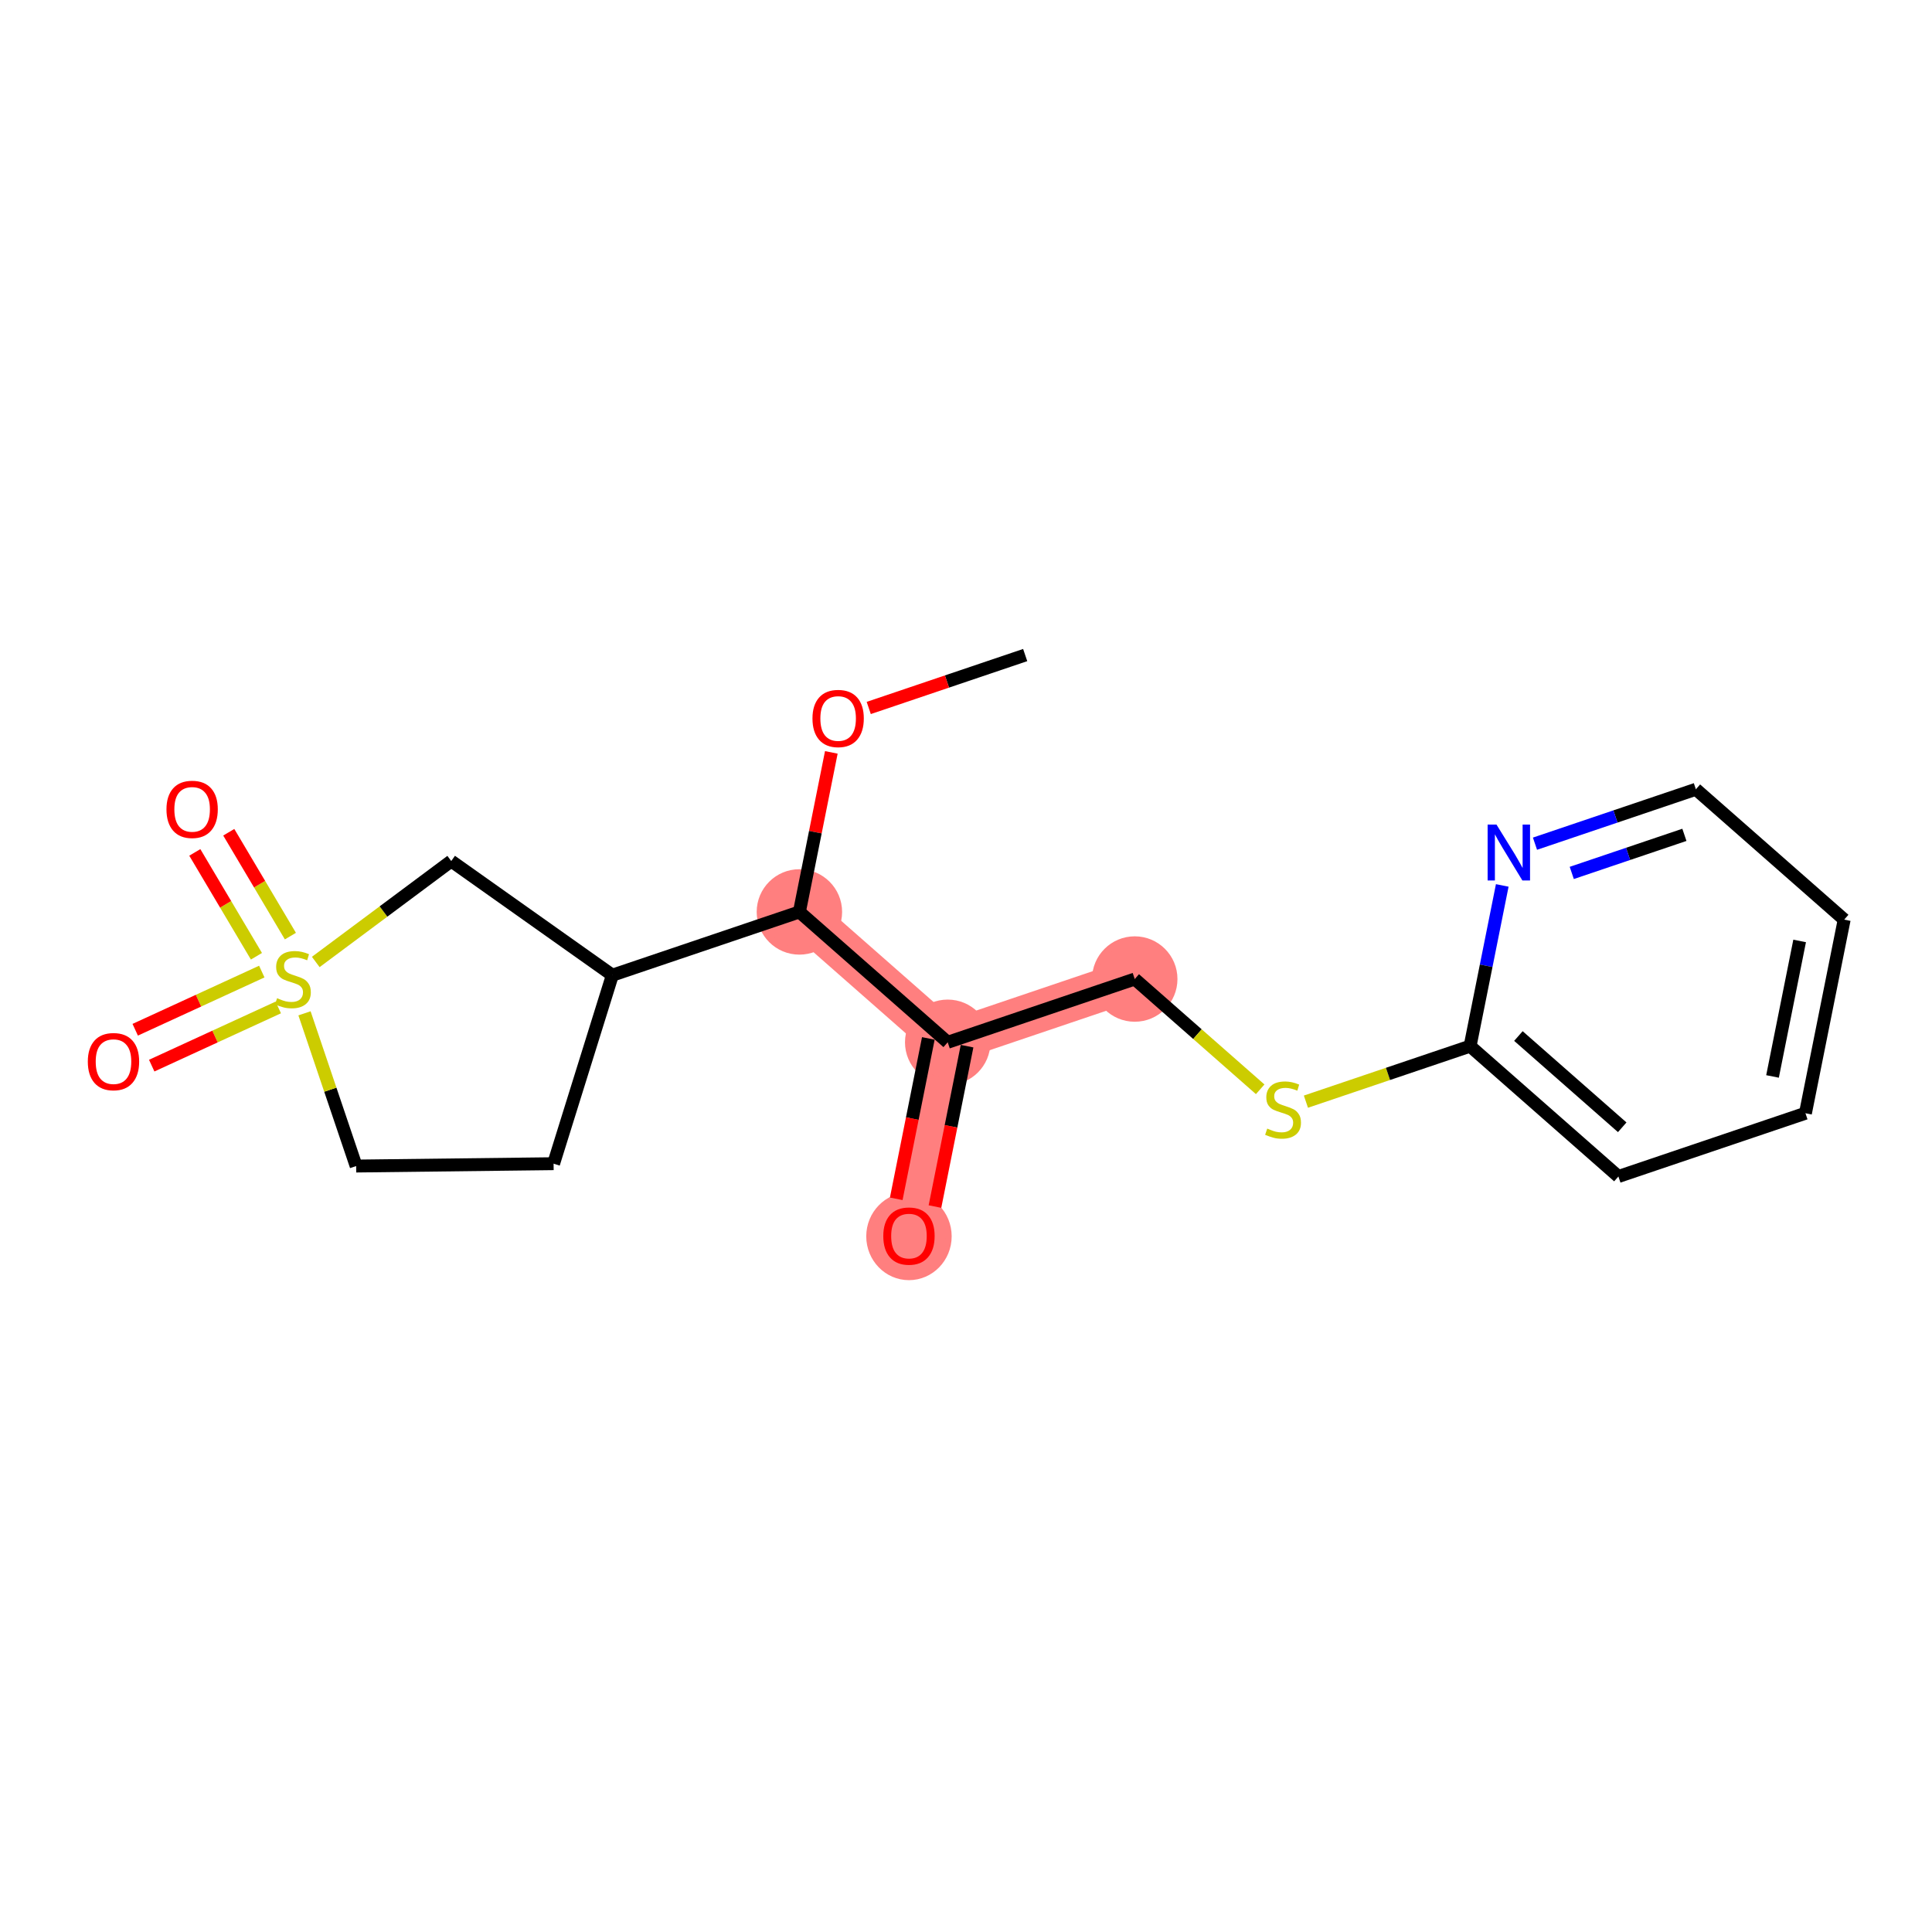<?xml version='1.0' encoding='iso-8859-1'?>
<svg version='1.1' baseProfile='full'
              xmlns='http://www.w3.org/2000/svg'
                      xmlns:rdkit='http://www.rdkit.org/xml'
                      xmlns:xlink='http://www.w3.org/1999/xlink'
                  xml:space='preserve'
width='300px' height='300px' viewBox='0 0 300 300'>
<!-- END OF HEADER -->
<rect style='opacity:1.0;fill:#FFFFFF;stroke:none' width='300' height='300' x='0' y='0'> </rect>
<rect style='opacity:1.0;fill:#FFFFFF;stroke:none' width='300' height='300' x='0' y='0'> </rect>
<path d='M 124.13,141.604 L 147.159,161.846' style='fill:none;fill-rule:evenodd;stroke:#FF7F7F;stroke-width:6.5px;stroke-linecap:butt;stroke-linejoin:miter;stroke-opacity:1' />
<path d='M 147.159,161.846 L 141.143,191.91' style='fill:none;fill-rule:evenodd;stroke:#FF7F7F;stroke-width:6.5px;stroke-linecap:butt;stroke-linejoin:miter;stroke-opacity:1' />
<path d='M 147.159,161.846 L 176.203,152.024' style='fill:none;fill-rule:evenodd;stroke:#FF7F7F;stroke-width:6.5px;stroke-linecap:butt;stroke-linejoin:miter;stroke-opacity:1' />
<ellipse cx='124.13' cy='141.604' rx='6.132' ry='6.132'  style='fill:#FF7F7F;fill-rule:evenodd;stroke:#FF7F7F;stroke-width:1.0px;stroke-linecap:butt;stroke-linejoin:miter;stroke-opacity:1' />
<ellipse cx='147.159' cy='161.846' rx='6.132' ry='6.132'  style='fill:#FF7F7F;fill-rule:evenodd;stroke:#FF7F7F;stroke-width:1.0px;stroke-linecap:butt;stroke-linejoin:miter;stroke-opacity:1' />
<ellipse cx='141.143' cy='191.978' rx='6.132' ry='6.305'  style='fill:#FF7F7F;fill-rule:evenodd;stroke:#FF7F7F;stroke-width:1.0px;stroke-linecap:butt;stroke-linejoin:miter;stroke-opacity:1' />
<ellipse cx='176.203' cy='152.024' rx='6.132' ry='6.132'  style='fill:#FF7F7F;fill-rule:evenodd;stroke:#FF7F7F;stroke-width:1.0px;stroke-linecap:butt;stroke-linejoin:miter;stroke-opacity:1' />
<path class='bond-0 atom-0 atom-1' d='M 159.19,101.718 L 147.044,105.825' style='fill:none;fill-rule:evenodd;stroke:#000000;stroke-width:2.0px;stroke-linecap:butt;stroke-linejoin:miter;stroke-opacity:1' />
<path class='bond-0 atom-0 atom-1' d='M 147.044,105.825 L 134.898,109.933' style='fill:none;fill-rule:evenodd;stroke:#FF0000;stroke-width:2.0px;stroke-linecap:butt;stroke-linejoin:miter;stroke-opacity:1' />
<path class='bond-1 atom-1 atom-2' d='M 129.087,116.832 L 126.609,129.218' style='fill:none;fill-rule:evenodd;stroke:#FF0000;stroke-width:2.0px;stroke-linecap:butt;stroke-linejoin:miter;stroke-opacity:1' />
<path class='bond-1 atom-1 atom-2' d='M 126.609,129.218 L 124.13,141.604' style='fill:none;fill-rule:evenodd;stroke:#000000;stroke-width:2.0px;stroke-linecap:butt;stroke-linejoin:miter;stroke-opacity:1' />
<path class='bond-2 atom-2 atom-3' d='M 124.13,141.604 L 147.159,161.846' style='fill:none;fill-rule:evenodd;stroke:#000000;stroke-width:2.0px;stroke-linecap:butt;stroke-linejoin:miter;stroke-opacity:1' />
<path class='bond-12 atom-2 atom-13' d='M 124.13,141.604 L 95.086,151.426' style='fill:none;fill-rule:evenodd;stroke:#000000;stroke-width:2.0px;stroke-linecap:butt;stroke-linejoin:miter;stroke-opacity:1' />
<path class='bond-3 atom-3 atom-4' d='M 144.152,161.244 L 141.66,173.698' style='fill:none;fill-rule:evenodd;stroke:#000000;stroke-width:2.0px;stroke-linecap:butt;stroke-linejoin:miter;stroke-opacity:1' />
<path class='bond-3 atom-3 atom-4' d='M 141.66,173.698 L 139.168,186.152' style='fill:none;fill-rule:evenodd;stroke:#FF0000;stroke-width:2.0px;stroke-linecap:butt;stroke-linejoin:miter;stroke-opacity:1' />
<path class='bond-3 atom-3 atom-4' d='M 150.165,162.448 L 147.673,174.901' style='fill:none;fill-rule:evenodd;stroke:#000000;stroke-width:2.0px;stroke-linecap:butt;stroke-linejoin:miter;stroke-opacity:1' />
<path class='bond-3 atom-3 atom-4' d='M 147.673,174.901 L 145.181,187.355' style='fill:none;fill-rule:evenodd;stroke:#FF0000;stroke-width:2.0px;stroke-linecap:butt;stroke-linejoin:miter;stroke-opacity:1' />
<path class='bond-4 atom-3 atom-5' d='M 147.159,161.846 L 176.203,152.024' style='fill:none;fill-rule:evenodd;stroke:#000000;stroke-width:2.0px;stroke-linecap:butt;stroke-linejoin:miter;stroke-opacity:1' />
<path class='bond-5 atom-5 atom-6' d='M 176.203,152.024 L 185.942,160.584' style='fill:none;fill-rule:evenodd;stroke:#000000;stroke-width:2.0px;stroke-linecap:butt;stroke-linejoin:miter;stroke-opacity:1' />
<path class='bond-5 atom-5 atom-6' d='M 185.942,160.584 L 195.681,169.145' style='fill:none;fill-rule:evenodd;stroke:#CCCC00;stroke-width:2.0px;stroke-linecap:butt;stroke-linejoin:miter;stroke-opacity:1' />
<path class='bond-6 atom-6 atom-7' d='M 202.782,171.065 L 215.528,166.754' style='fill:none;fill-rule:evenodd;stroke:#CCCC00;stroke-width:2.0px;stroke-linecap:butt;stroke-linejoin:miter;stroke-opacity:1' />
<path class='bond-6 atom-6 atom-7' d='M 215.528,166.754 L 228.275,162.444' style='fill:none;fill-rule:evenodd;stroke:#000000;stroke-width:2.0px;stroke-linecap:butt;stroke-linejoin:miter;stroke-opacity:1' />
<path class='bond-7 atom-7 atom-8' d='M 228.275,162.444 L 251.304,182.686' style='fill:none;fill-rule:evenodd;stroke:#000000;stroke-width:2.0px;stroke-linecap:butt;stroke-linejoin:miter;stroke-opacity:1' />
<path class='bond-7 atom-7 atom-8' d='M 235.778,160.874 L 251.898,175.044' style='fill:none;fill-rule:evenodd;stroke:#000000;stroke-width:2.0px;stroke-linecap:butt;stroke-linejoin:miter;stroke-opacity:1' />
<path class='bond-19 atom-12 atom-7' d='M 233.269,137.488 L 230.772,149.966' style='fill:none;fill-rule:evenodd;stroke:#0000FF;stroke-width:2.0px;stroke-linecap:butt;stroke-linejoin:miter;stroke-opacity:1' />
<path class='bond-19 atom-12 atom-7' d='M 230.772,149.966 L 228.275,162.444' style='fill:none;fill-rule:evenodd;stroke:#000000;stroke-width:2.0px;stroke-linecap:butt;stroke-linejoin:miter;stroke-opacity:1' />
<path class='bond-8 atom-8 atom-9' d='M 251.304,182.686 L 280.348,172.863' style='fill:none;fill-rule:evenodd;stroke:#000000;stroke-width:2.0px;stroke-linecap:butt;stroke-linejoin:miter;stroke-opacity:1' />
<path class='bond-9 atom-9 atom-10' d='M 280.348,172.863 L 286.364,142.799' style='fill:none;fill-rule:evenodd;stroke:#000000;stroke-width:2.0px;stroke-linecap:butt;stroke-linejoin:miter;stroke-opacity:1' />
<path class='bond-9 atom-9 atom-10' d='M 275.237,167.151 L 279.448,146.106' style='fill:none;fill-rule:evenodd;stroke:#000000;stroke-width:2.0px;stroke-linecap:butt;stroke-linejoin:miter;stroke-opacity:1' />
<path class='bond-10 atom-10 atom-11' d='M 286.364,142.799 L 263.335,122.557' style='fill:none;fill-rule:evenodd;stroke:#000000;stroke-width:2.0px;stroke-linecap:butt;stroke-linejoin:miter;stroke-opacity:1' />
<path class='bond-11 atom-11 atom-12' d='M 263.335,122.557 L 250.843,126.782' style='fill:none;fill-rule:evenodd;stroke:#000000;stroke-width:2.0px;stroke-linecap:butt;stroke-linejoin:miter;stroke-opacity:1' />
<path class='bond-11 atom-11 atom-12' d='M 250.843,126.782 L 238.351,131.007' style='fill:none;fill-rule:evenodd;stroke:#0000FF;stroke-width:2.0px;stroke-linecap:butt;stroke-linejoin:miter;stroke-opacity:1' />
<path class='bond-11 atom-11 atom-12' d='M 261.552,129.634 L 252.807,132.591' style='fill:none;fill-rule:evenodd;stroke:#000000;stroke-width:2.0px;stroke-linecap:butt;stroke-linejoin:miter;stroke-opacity:1' />
<path class='bond-11 atom-11 atom-12' d='M 252.807,132.591 L 244.063,135.548' style='fill:none;fill-rule:evenodd;stroke:#0000FF;stroke-width:2.0px;stroke-linecap:butt;stroke-linejoin:miter;stroke-opacity:1' />
<path class='bond-13 atom-13 atom-14' d='M 95.086,151.426 L 85.961,180.697' style='fill:none;fill-rule:evenodd;stroke:#000000;stroke-width:2.0px;stroke-linecap:butt;stroke-linejoin:miter;stroke-opacity:1' />
<path class='bond-20 atom-19 atom-13' d='M 70.068,133.702 L 95.086,151.426' style='fill:none;fill-rule:evenodd;stroke:#000000;stroke-width:2.0px;stroke-linecap:butt;stroke-linejoin:miter;stroke-opacity:1' />
<path class='bond-14 atom-14 atom-15' d='M 85.961,180.697 L 55.303,181.063' style='fill:none;fill-rule:evenodd;stroke:#000000;stroke-width:2.0px;stroke-linecap:butt;stroke-linejoin:miter;stroke-opacity:1' />
<path class='bond-15 atom-15 atom-16' d='M 55.303,181.063 L 51.293,169.205' style='fill:none;fill-rule:evenodd;stroke:#000000;stroke-width:2.0px;stroke-linecap:butt;stroke-linejoin:miter;stroke-opacity:1' />
<path class='bond-15 atom-15 atom-16' d='M 51.293,169.205 L 47.283,157.348' style='fill:none;fill-rule:evenodd;stroke:#CCCC00;stroke-width:2.0px;stroke-linecap:butt;stroke-linejoin:miter;stroke-opacity:1' />
<path class='bond-16 atom-16 atom-17' d='M 40.65,150.865 L 30.823,155.382' style='fill:none;fill-rule:evenodd;stroke:#CCCC00;stroke-width:2.0px;stroke-linecap:butt;stroke-linejoin:miter;stroke-opacity:1' />
<path class='bond-16 atom-16 atom-17' d='M 30.823,155.382 L 20.996,159.898' style='fill:none;fill-rule:evenodd;stroke:#FF0000;stroke-width:2.0px;stroke-linecap:butt;stroke-linejoin:miter;stroke-opacity:1' />
<path class='bond-16 atom-16 atom-17' d='M 43.211,156.437 L 33.384,160.953' style='fill:none;fill-rule:evenodd;stroke:#CCCC00;stroke-width:2.0px;stroke-linecap:butt;stroke-linejoin:miter;stroke-opacity:1' />
<path class='bond-16 atom-16 atom-17' d='M 33.384,160.953 L 23.557,165.47' style='fill:none;fill-rule:evenodd;stroke:#FF0000;stroke-width:2.0px;stroke-linecap:butt;stroke-linejoin:miter;stroke-opacity:1' />
<path class='bond-17 atom-16 atom-18' d='M 45.093,145.359 L 40.309,137.295' style='fill:none;fill-rule:evenodd;stroke:#CCCC00;stroke-width:2.0px;stroke-linecap:butt;stroke-linejoin:miter;stroke-opacity:1' />
<path class='bond-17 atom-16 atom-18' d='M 40.309,137.295 L 35.523,129.231' style='fill:none;fill-rule:evenodd;stroke:#FF0000;stroke-width:2.0px;stroke-linecap:butt;stroke-linejoin:miter;stroke-opacity:1' />
<path class='bond-17 atom-16 atom-18' d='M 39.82,148.488 L 35.035,140.424' style='fill:none;fill-rule:evenodd;stroke:#CCCC00;stroke-width:2.0px;stroke-linecap:butt;stroke-linejoin:miter;stroke-opacity:1' />
<path class='bond-17 atom-16 atom-18' d='M 35.035,140.424 L 30.25,132.36' style='fill:none;fill-rule:evenodd;stroke:#FF0000;stroke-width:2.0px;stroke-linecap:butt;stroke-linejoin:miter;stroke-opacity:1' />
<path class='bond-18 atom-16 atom-19' d='M 49.031,149.374 L 59.55,141.538' style='fill:none;fill-rule:evenodd;stroke:#CCCC00;stroke-width:2.0px;stroke-linecap:butt;stroke-linejoin:miter;stroke-opacity:1' />
<path class='bond-18 atom-16 atom-19' d='M 59.55,141.538 L 70.068,133.702' style='fill:none;fill-rule:evenodd;stroke:#000000;stroke-width:2.0px;stroke-linecap:butt;stroke-linejoin:miter;stroke-opacity:1' />
<path  class='atom-1' d='M 126.16 111.565
Q 126.16 109.48, 127.19 108.315
Q 128.221 107.15, 130.146 107.15
Q 132.072 107.15, 133.102 108.315
Q 134.132 109.48, 134.132 111.565
Q 134.132 113.674, 133.089 114.876
Q 132.047 116.065, 130.146 116.065
Q 128.233 116.065, 127.19 114.876
Q 126.16 113.686, 126.16 111.565
M 130.146 115.084
Q 131.471 115.084, 132.182 114.201
Q 132.905 113.306, 132.905 111.565
Q 132.905 109.86, 132.182 109.001
Q 131.471 108.131, 130.146 108.131
Q 128.822 108.131, 128.098 108.989
Q 127.387 109.848, 127.387 111.565
Q 127.387 113.318, 128.098 114.201
Q 128.822 115.084, 130.146 115.084
' fill='#FF0000'/>
<path  class='atom-4' d='M 137.157 191.935
Q 137.157 189.85, 138.187 188.685
Q 139.217 187.52, 141.143 187.52
Q 143.068 187.52, 144.098 188.685
Q 145.129 189.85, 145.129 191.935
Q 145.129 194.044, 144.086 195.246
Q 143.044 196.436, 141.143 196.436
Q 139.23 196.436, 138.187 195.246
Q 137.157 194.056, 137.157 191.935
M 141.143 195.454
Q 142.467 195.454, 143.179 194.571
Q 143.902 193.676, 143.902 191.935
Q 143.902 190.23, 143.179 189.371
Q 142.467 188.501, 141.143 188.501
Q 139.818 188.501, 139.095 189.359
Q 138.383 190.218, 138.383 191.935
Q 138.383 193.688, 139.095 194.571
Q 139.818 195.454, 141.143 195.454
' fill='#FF0000'/>
<path  class='atom-6' d='M 196.778 175.246
Q 196.876 175.283, 197.281 175.454
Q 197.686 175.626, 198.127 175.737
Q 198.581 175.835, 199.023 175.835
Q 199.844 175.835, 200.323 175.442
Q 200.801 175.037, 200.801 174.338
Q 200.801 173.86, 200.556 173.566
Q 200.323 173.271, 199.955 173.112
Q 199.587 172.953, 198.974 172.769
Q 198.201 172.536, 197.735 172.315
Q 197.281 172.094, 196.95 171.628
Q 196.631 171.162, 196.631 170.377
Q 196.631 169.286, 197.367 168.611
Q 198.115 167.937, 199.587 167.937
Q 200.592 167.937, 201.733 168.415
L 201.451 169.359
Q 200.408 168.93, 199.624 168.93
Q 198.777 168.93, 198.311 169.286
Q 197.845 169.629, 197.858 170.23
Q 197.858 170.696, 198.091 170.978
Q 198.336 171.26, 198.679 171.42
Q 199.035 171.579, 199.624 171.763
Q 200.408 172.008, 200.874 172.254
Q 201.34 172.499, 201.672 173.002
Q 202.015 173.492, 202.015 174.338
Q 202.015 175.54, 201.206 176.19
Q 200.408 176.828, 199.072 176.828
Q 198.299 176.828, 197.71 176.656
Q 197.134 176.497, 196.447 176.215
L 196.778 175.246
' fill='#CCCC00'/>
<path  class='atom-12' d='M 232.372 128.038
L 235.217 132.637
Q 235.499 133.091, 235.953 133.913
Q 236.407 134.734, 236.431 134.783
L 236.431 128.038
L 237.584 128.038
L 237.584 136.721
L 236.394 136.721
L 233.341 131.693
Q 232.985 131.104, 232.605 130.43
Q 232.237 129.755, 232.127 129.547
L 232.127 136.721
L 230.998 136.721
L 230.998 128.038
L 232.372 128.038
' fill='#0000FF'/>
<path  class='atom-16' d='M 43.028 154.999
Q 43.126 155.036, 43.531 155.208
Q 43.935 155.379, 44.377 155.49
Q 44.831 155.588, 45.272 155.588
Q 46.094 155.588, 46.572 155.195
Q 47.05 154.791, 47.05 154.092
Q 47.05 153.613, 46.805 153.319
Q 46.572 153.025, 46.204 152.865
Q 45.836 152.706, 45.223 152.522
Q 44.45 152.289, 43.984 152.068
Q 43.531 151.847, 43.199 151.381
Q 42.881 150.915, 42.881 150.13
Q 42.881 149.039, 43.616 148.364
Q 44.364 147.69, 45.836 147.69
Q 46.842 147.69, 47.982 148.168
L 47.7 149.112
Q 46.658 148.683, 45.873 148.683
Q 45.027 148.683, 44.561 149.039
Q 44.095 149.382, 44.107 149.983
Q 44.107 150.449, 44.34 150.731
Q 44.585 151.013, 44.929 151.173
Q 45.284 151.332, 45.873 151.516
Q 46.658 151.761, 47.124 152.007
Q 47.59 152.252, 47.921 152.755
Q 48.264 153.245, 48.264 154.092
Q 48.264 155.293, 47.455 155.943
Q 46.658 156.581, 45.321 156.581
Q 44.548 156.581, 43.96 156.409
Q 43.383 156.25, 42.697 155.968
L 43.028 154.999
' fill='#CCCC00'/>
<path  class='atom-17' d='M 13.636 164.848
Q 13.636 162.763, 14.666 161.598
Q 15.697 160.433, 17.622 160.433
Q 19.548 160.433, 20.578 161.598
Q 21.608 162.763, 21.608 164.848
Q 21.608 166.957, 20.566 168.159
Q 19.523 169.349, 17.622 169.349
Q 15.709 169.349, 14.666 168.159
Q 13.636 166.969, 13.636 164.848
M 17.622 168.368
Q 18.947 168.368, 19.658 167.485
Q 20.382 166.589, 20.382 164.848
Q 20.382 163.143, 19.658 162.285
Q 18.947 161.414, 17.622 161.414
Q 16.298 161.414, 15.574 162.272
Q 14.863 163.131, 14.863 164.848
Q 14.863 166.602, 15.574 167.485
Q 16.298 168.368, 17.622 168.368
' fill='#FF0000'/>
<path  class='atom-18' d='M 25.849 125.676
Q 25.849 123.591, 26.879 122.426
Q 27.909 121.261, 29.834 121.261
Q 31.76 121.261, 32.79 122.426
Q 33.82 123.591, 33.82 125.676
Q 33.82 127.786, 32.778 128.987
Q 31.735 130.177, 29.834 130.177
Q 27.921 130.177, 26.879 128.987
Q 25.849 127.798, 25.849 125.676
M 29.834 129.196
Q 31.159 129.196, 31.87 128.313
Q 32.594 127.418, 32.594 125.676
Q 32.594 123.971, 31.87 123.113
Q 31.159 122.242, 29.834 122.242
Q 28.51 122.242, 27.786 123.101
Q 27.075 123.959, 27.075 125.676
Q 27.075 127.43, 27.786 128.313
Q 28.51 129.196, 29.834 129.196
' fill='#FF0000'/>
</svg>
